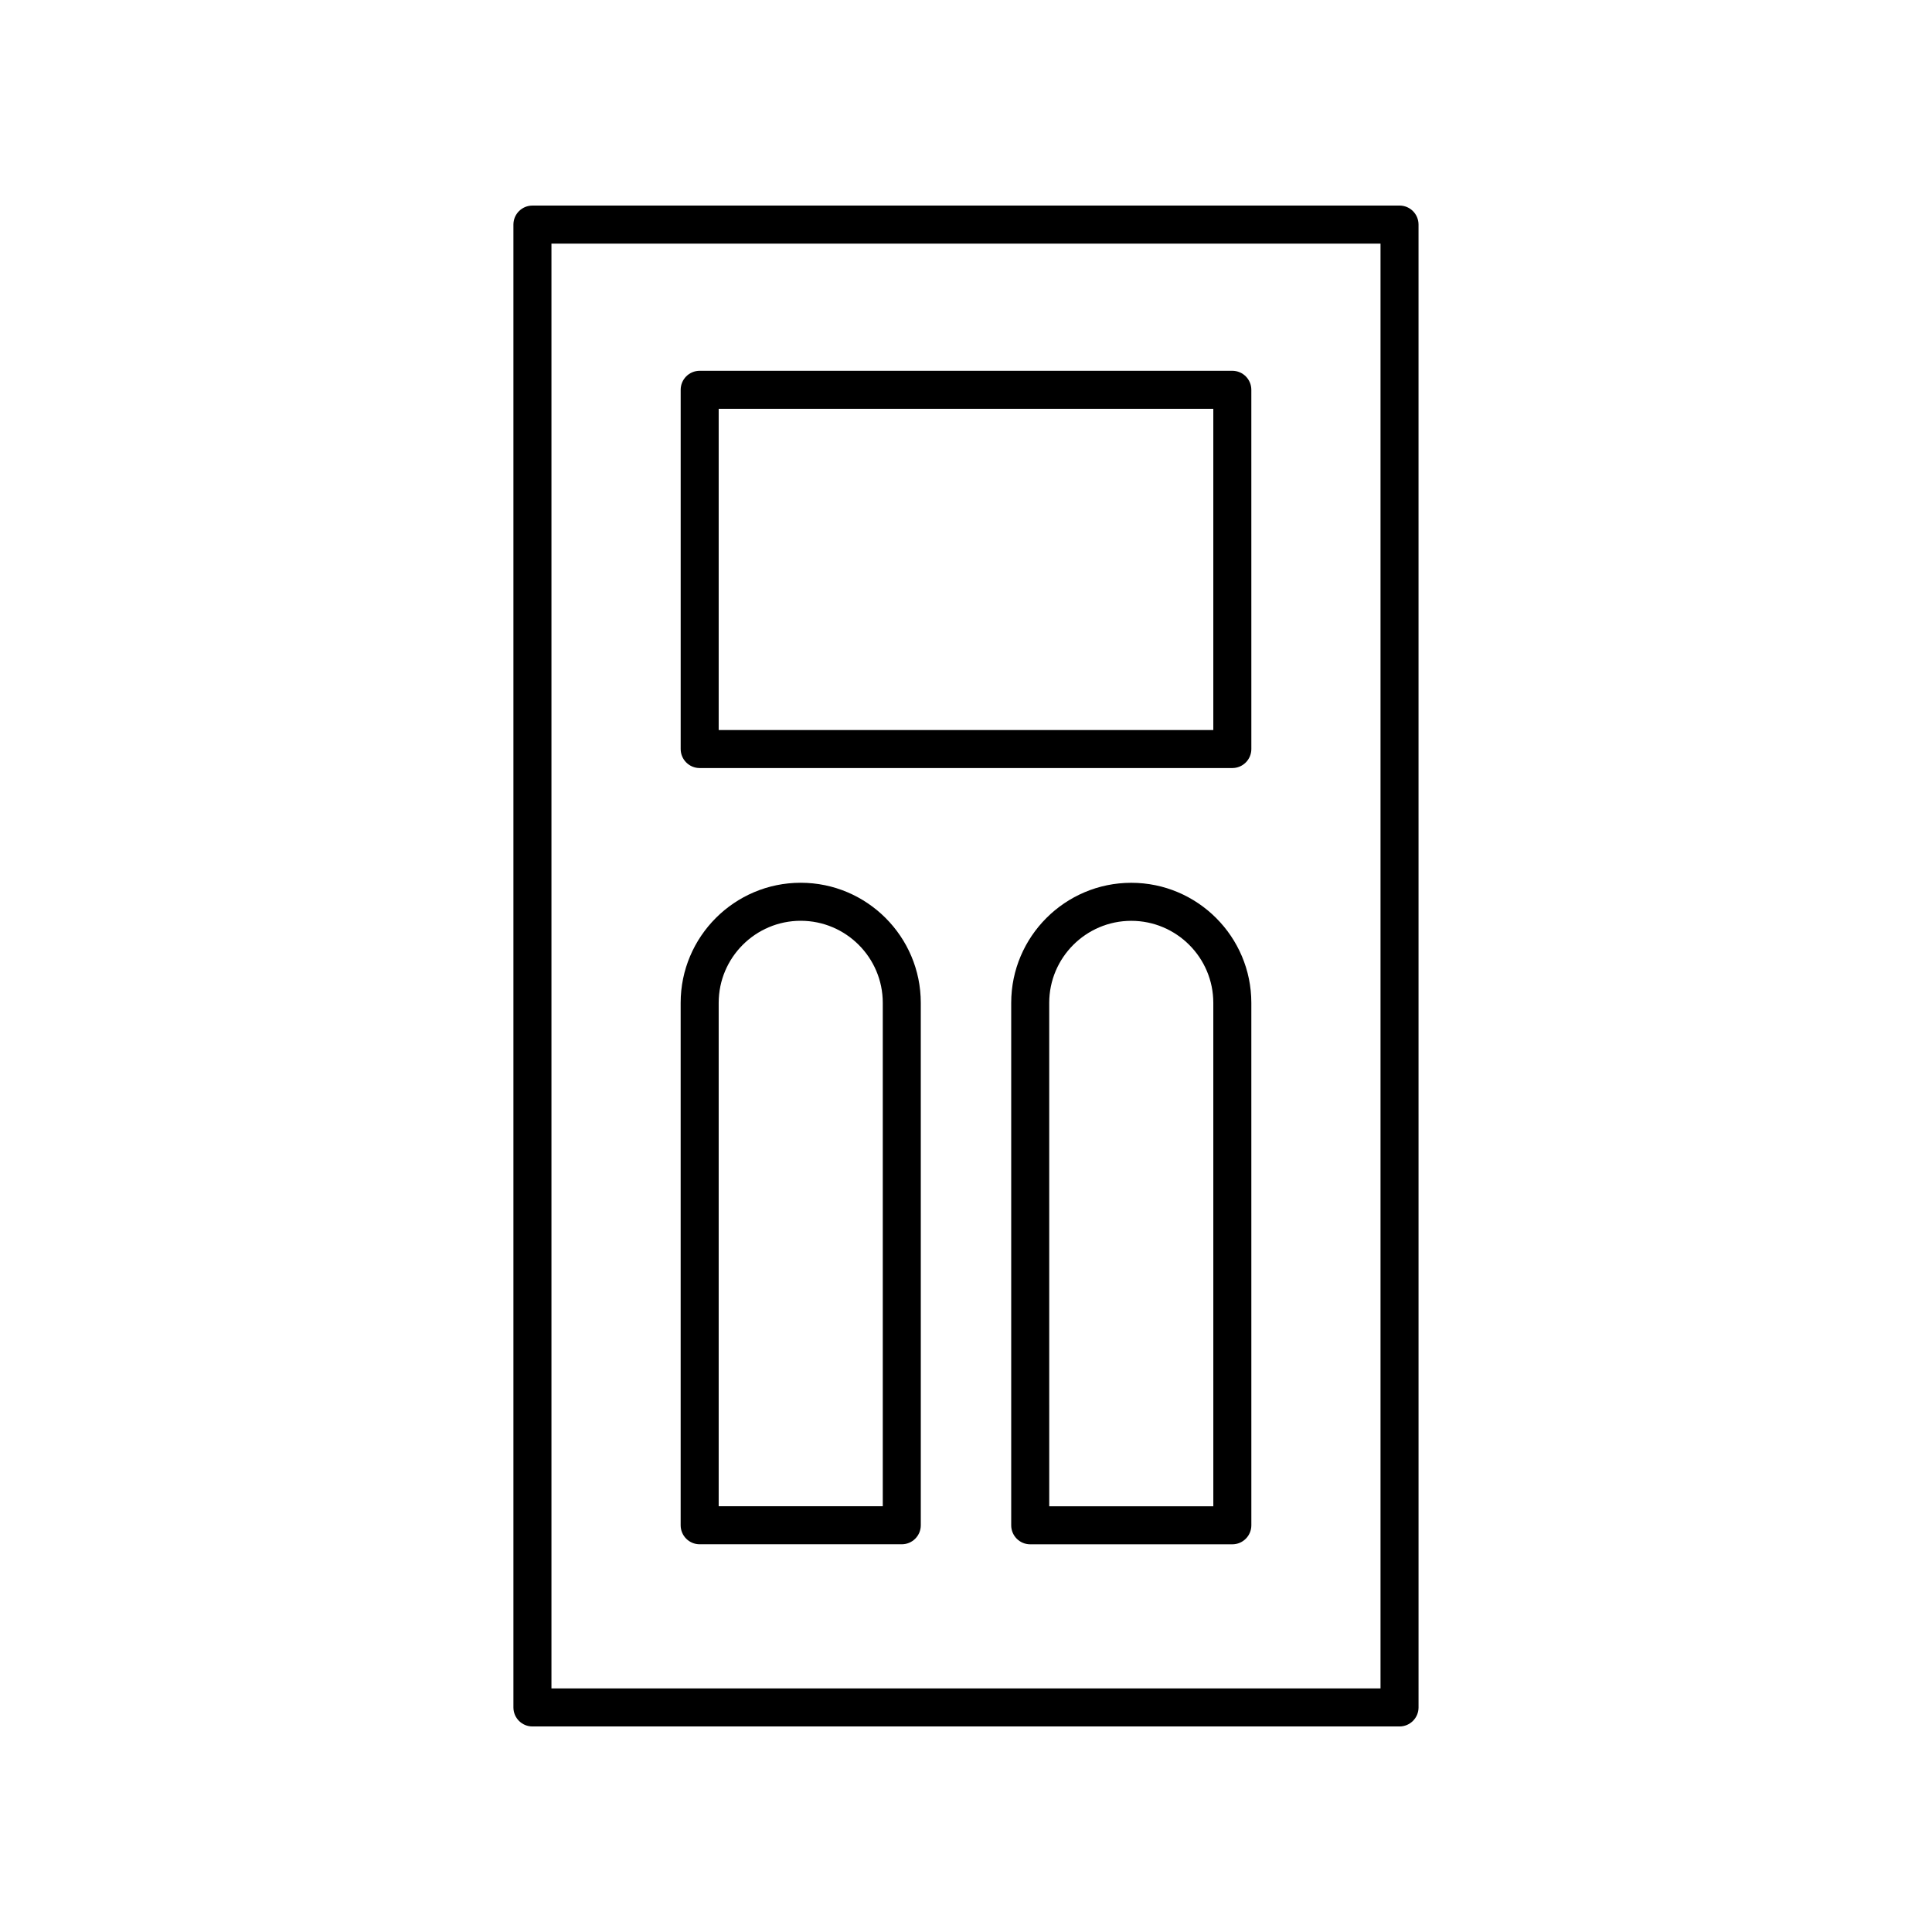 <?xml version="1.0" encoding="UTF-8"?>
<!-- Uploaded to: SVG Repo, www.svgrepo.com, Generator: SVG Repo Mixer Tools -->
<svg fill="#000000" width="800px" height="800px" version="1.1" viewBox="144 144 512 512" xmlns="http://www.w3.org/2000/svg">
 <g>
  <path d="m514.89 198.48h-229.79c-2.781 0-5.039 2.254-5.039 5.039v392.97c0 2.781 2.254 5.039 5.039 5.039h229.79c2.781 0 5.039-2.254 5.039-5.039l-0.004-392.98c0-2.781-2.254-5.035-5.035-5.035zm-5.039 392.97h-219.71v-382.89h219.71z"/>
  <path d="m329.42 347.54h141.16c2.781 0 5.039-2.254 5.039-5.039l-0.004-95.199c0-2.781-2.254-5.039-5.039-5.039h-141.15c-2.781 0-5.039 2.254-5.039 5.039v95.199c0 2.781 2.254 5.039 5.039 5.039zm5.039-95.199h131.08v85.125l-131.08-0.004z"/>
  <path d="m329.42 553.25h53.562c2.781 0 5.039-2.254 5.039-5.039l-0.004-138.45c0-17.543-14.277-31.82-31.82-31.82s-31.816 14.277-31.816 31.82v138.45c0 2.781 2.254 5.039 5.039 5.039zm5.039-143.49c0-11.988 9.754-21.742 21.742-21.742s21.742 9.754 21.742 21.742v133.41h-43.484z"/>
  <path d="m443.8 377.95c-17.543 0-31.82 14.277-31.82 31.82v138.45c0 2.781 2.254 5.039 5.039 5.039h53.562c2.781 0 5.039-2.254 5.039-5.039l-0.004-138.45c0-17.547-14.273-31.82-31.816-31.82zm21.742 165.23h-43.484l-0.004-133.41c0-11.988 9.754-21.742 21.742-21.742s21.742 9.754 21.742 21.742z"/>
 </g>
</svg>